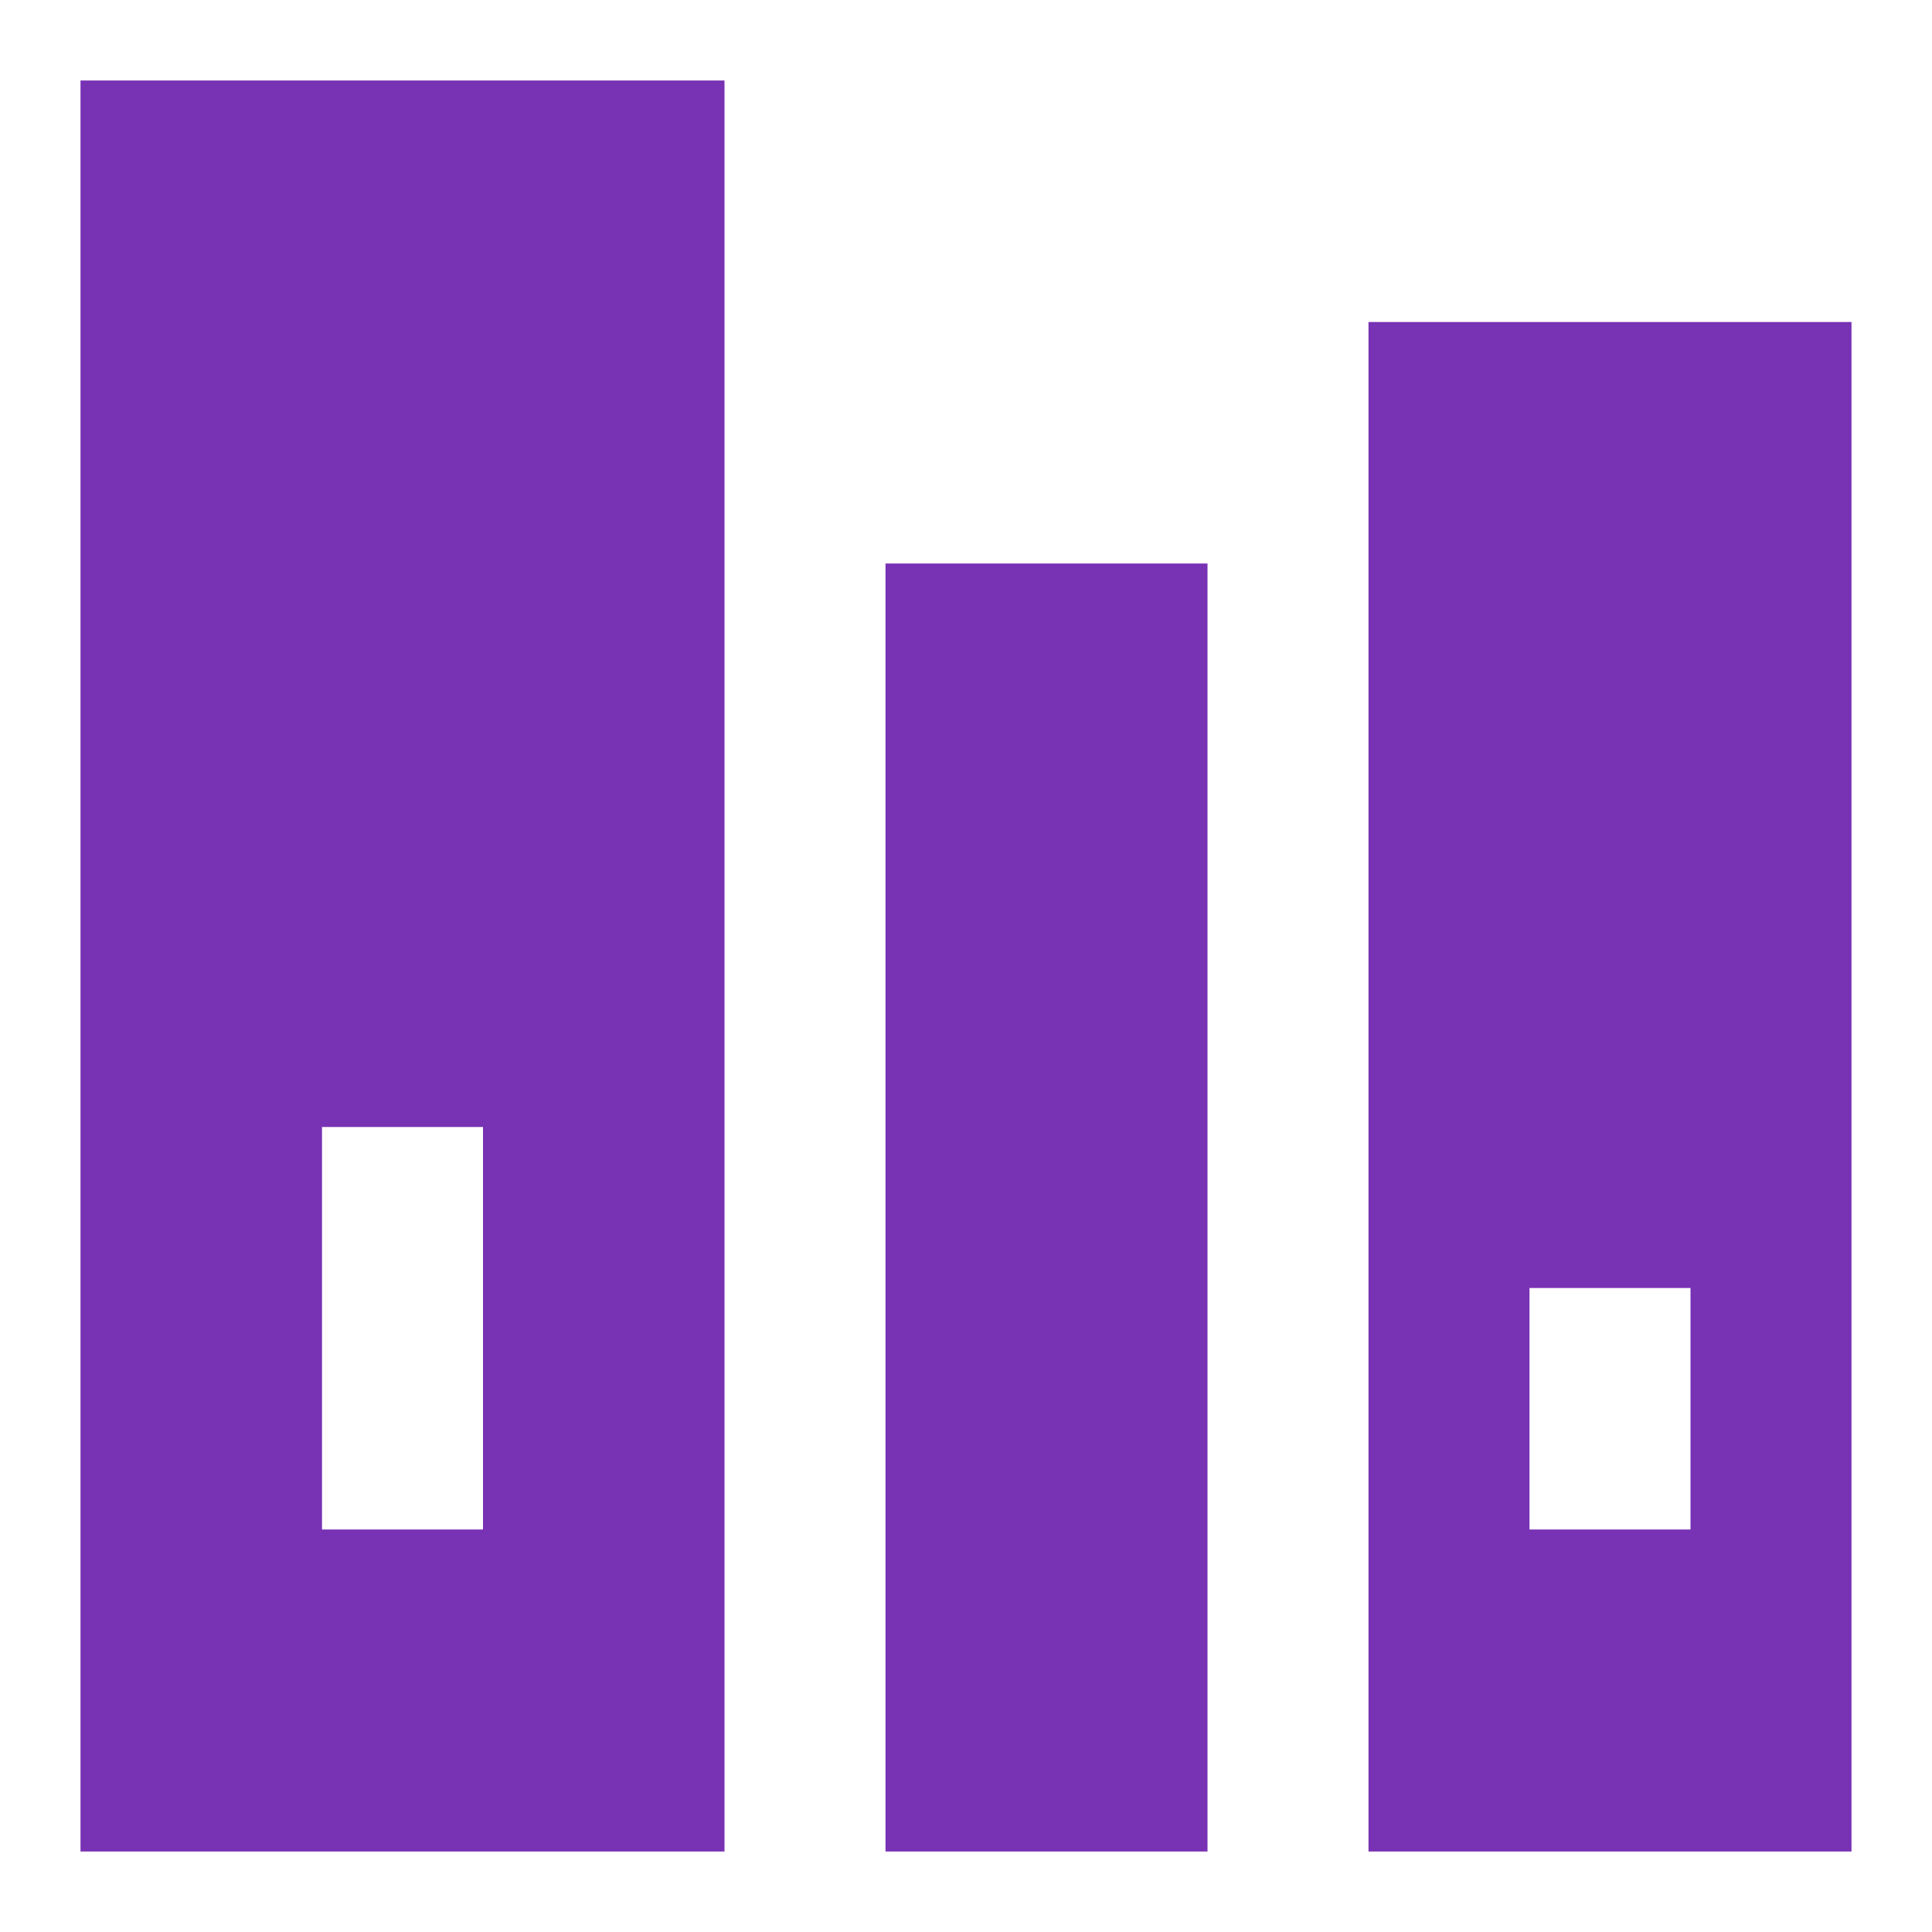 <svg width="24" height="24" viewBox="0 0 24 24" fill="none" xmlns="http://www.w3.org/2000/svg">
<path fill-rule="evenodd" clip-rule="evenodd" d="M9 1H1V23H9V1ZM6 14H4V19H6V14ZM11 7H15V23H11V7ZM17 4H23V23H17V4ZM19 16H21V19H19V16Z" fill="#7832B4"/>
</svg>
